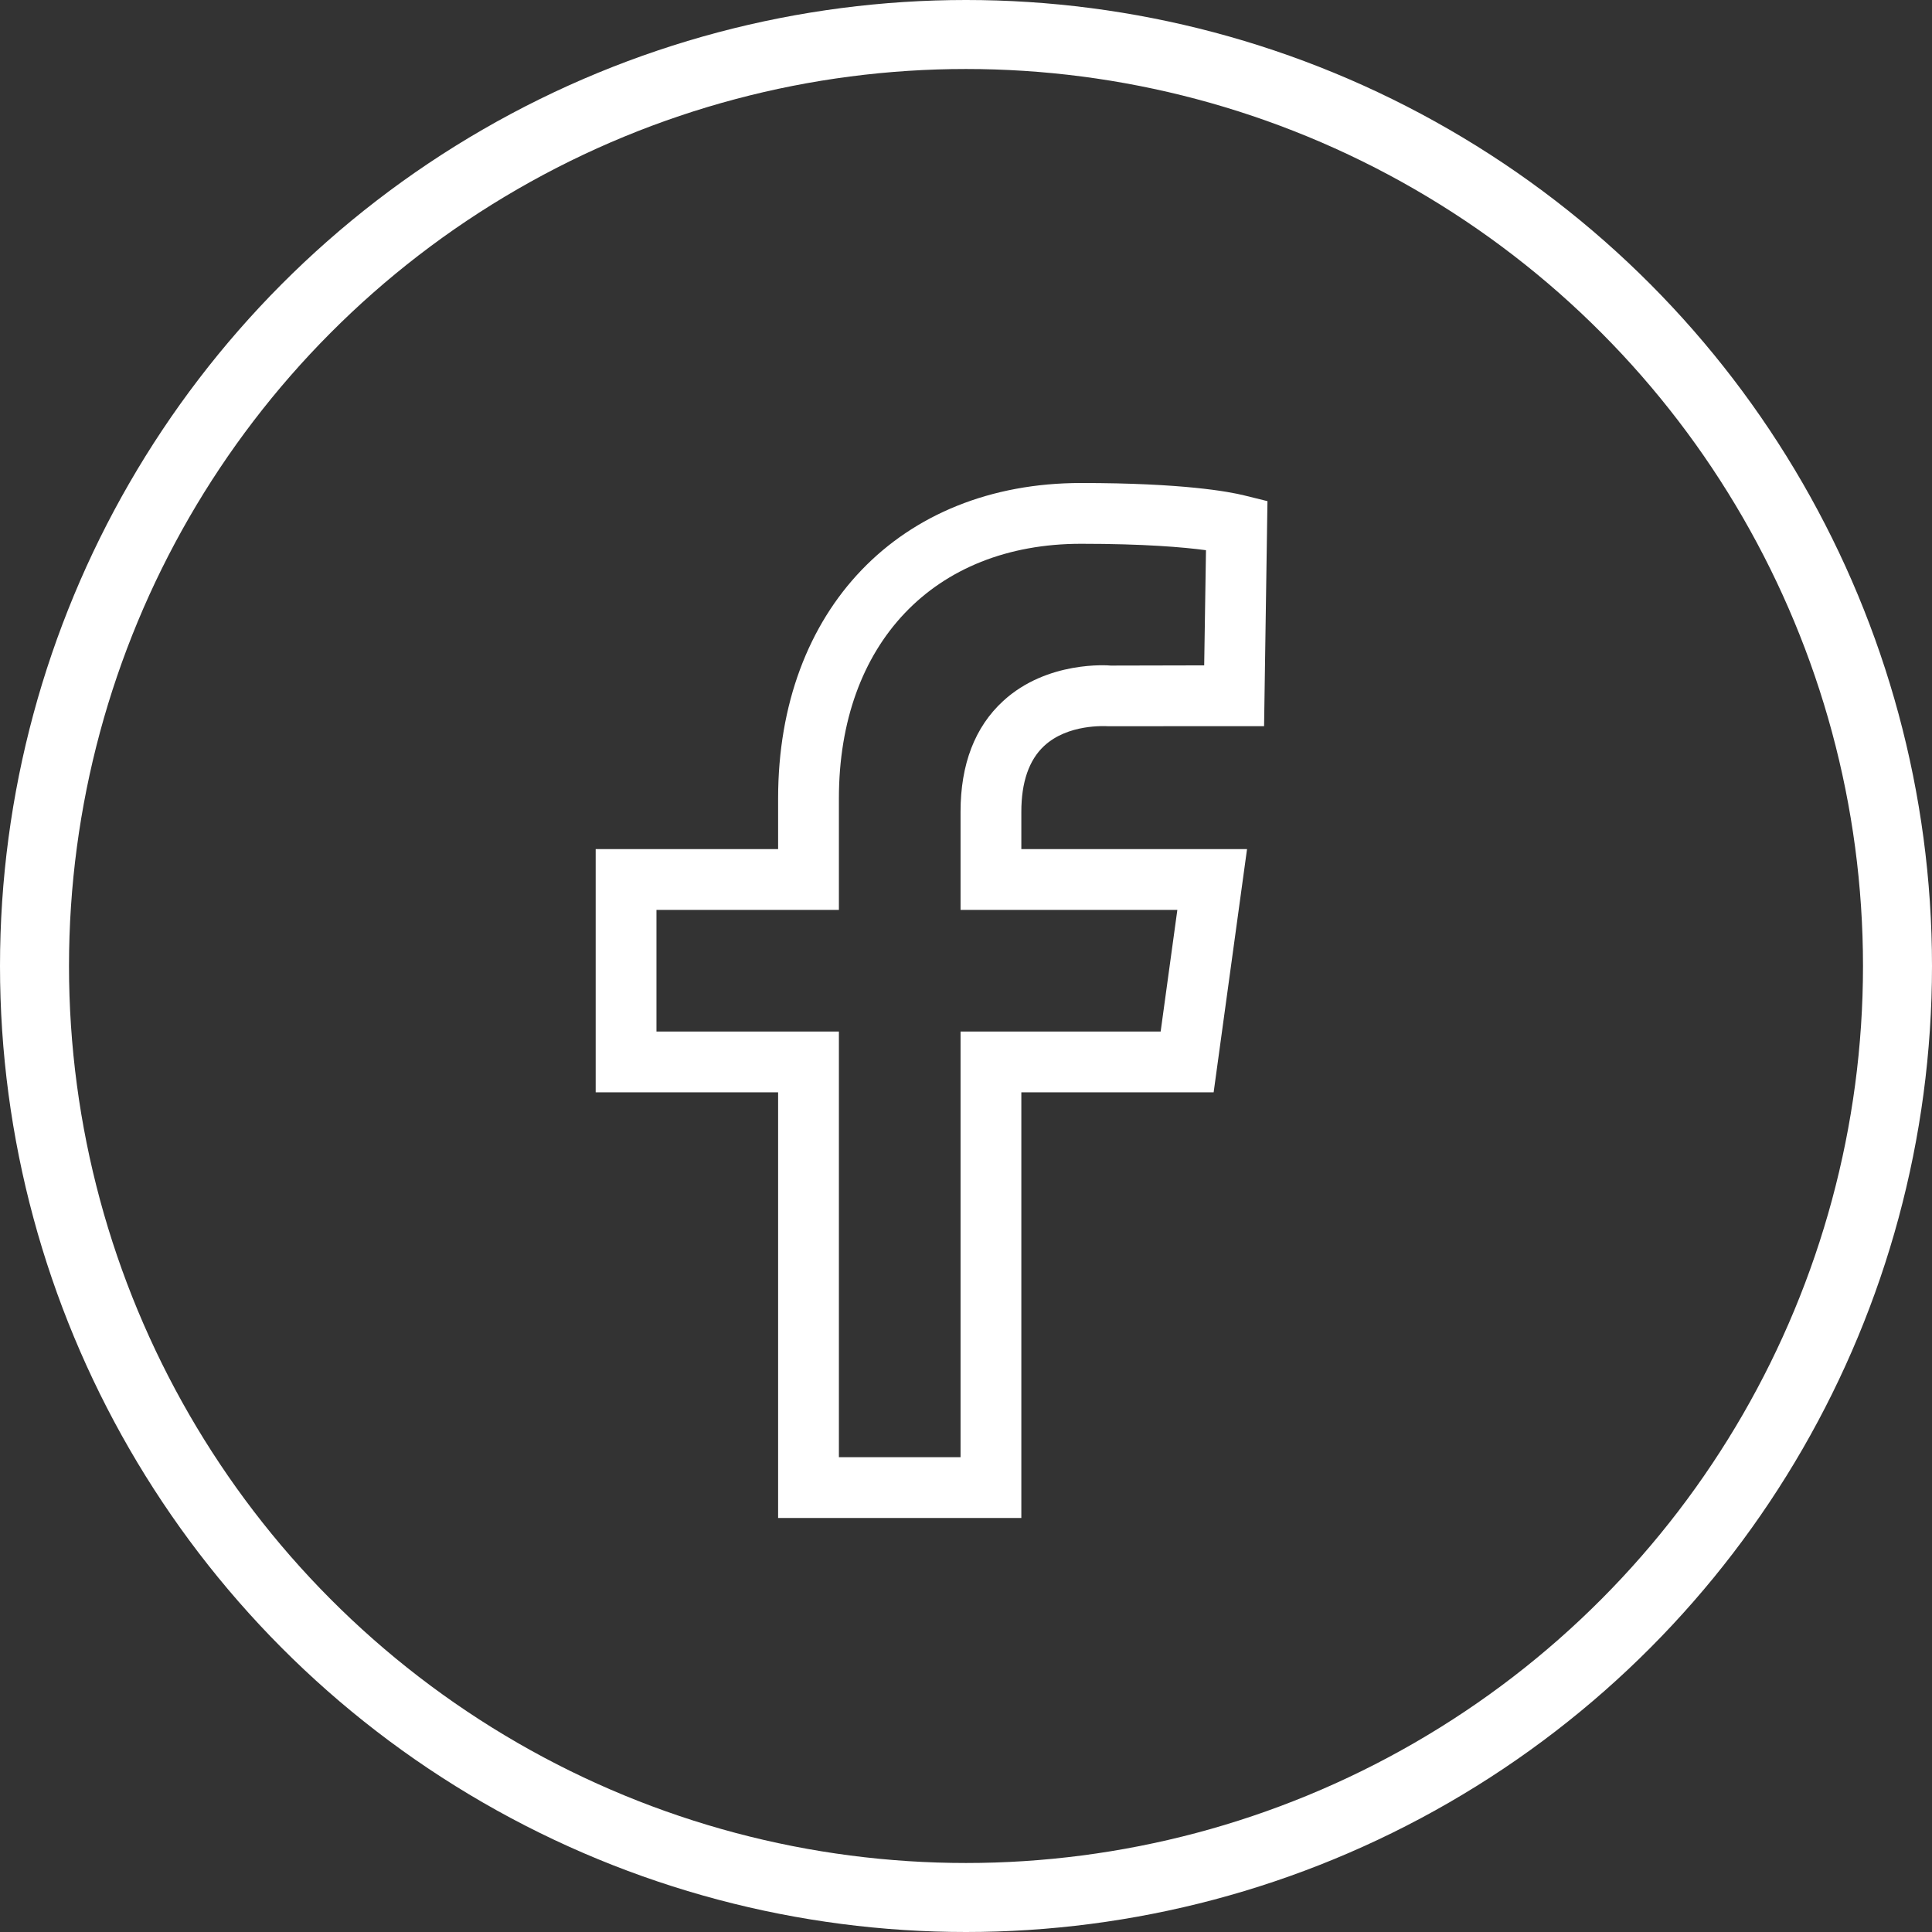 <svg width="28" height="28" viewBox="0 0 28 28" fill="none" xmlns="http://www.w3.org/2000/svg">
<rect x="0" y="0" width="28" height="28" fill="#333333" stroke="none"/>
<circle cx="14" cy="14" r="13.5" stroke="white"/>
<path fill-rule="evenodd" clip-rule="evenodd" d="M17.063 13.187L16.821 14.95H13.921V21.119H12.158V14.95H9.514V13.187H12.158V11.571C12.158 9.33 13.535 7.881 15.667 7.881C16.58 7.881 17.149 7.93 17.478 7.974L17.452 9.643L16.097 9.646C16.06 9.642 15.177 9.573 14.539 10.159C14.129 10.535 13.921 11.076 13.921 11.765V13.187H17.063V13.187ZM15.131 10.812C15.478 10.488 16.019 10.524 16.059 10.525L18.32 10.524L18.369 7.263L18.029 7.179C17.81 7.125 17.141 7 15.667 7C13.041 7 11.277 8.838 11.277 11.571V12.306H8.633V15.831H11.277V22H14.802V15.831H17.589L18.073 12.306H14.802V11.765C14.802 11.336 14.913 11.015 15.131 10.812Z" fill="white"/>
</svg>
